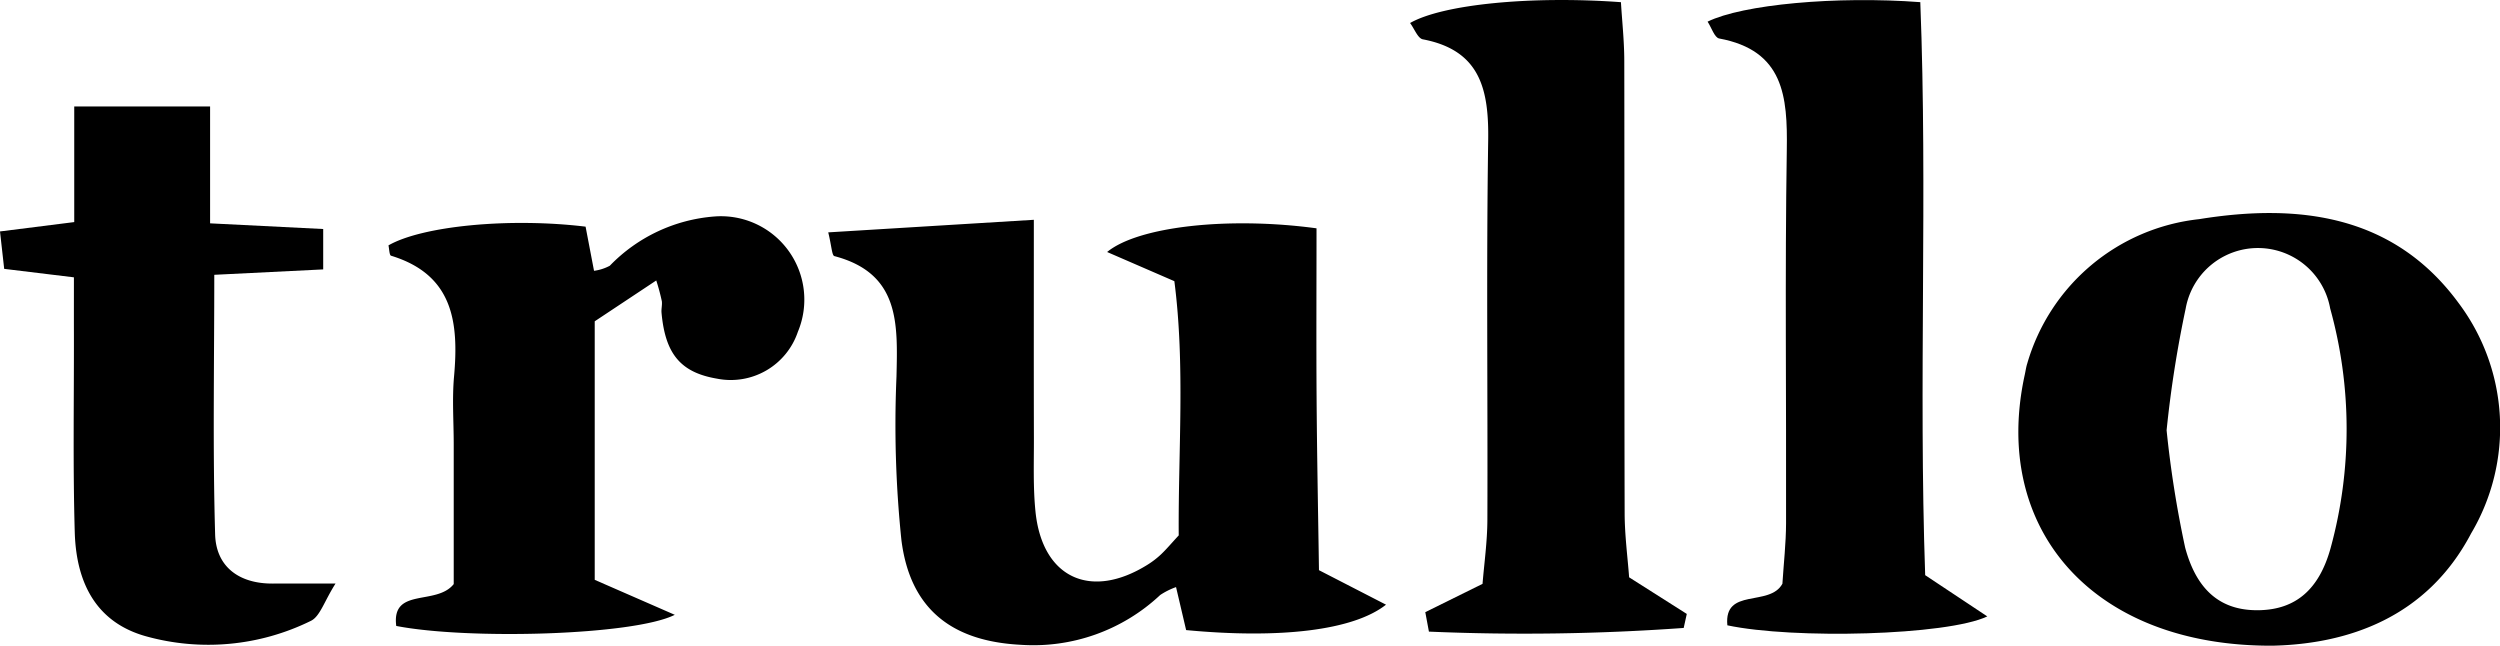 <?xml version="1.0" encoding="UTF-8" standalone="no"?>
<svg
   viewBox="0 0 115.71 29.886"
   version="1.1"
   id="svg6"
   sodipodi:docname="trullo.svg"
   inkscape:version="1.4 (e7c3feb1, 2024-10-09)"
   xmlns:inkscape="http://www.inkscape.org/namespaces/inkscape"
   xmlns:sodipodi="http://sodipodi.sourceforge.net/DTD/sodipodi-0.dtd"
   xmlns="http://www.w3.org/2000/svg"
   xmlns:svg="http://www.w3.org/2000/svg">
  <sodipodi:namedview
     id="namedview6"
     pagecolor="#ffffff"
     bordercolor="#000000"
     borderopacity="0.25"
     inkscape:showpageshadow="2"
     inkscape:pageopacity="0.0"
     inkscape:pagecheckerboard="0"
     inkscape:deskcolor="#d1d1d1"
     inkscape:zoom="0.86998157"
     inkscape:cx="57.472482"
     inkscape:cy="14.942845"
     inkscape:window-width="1728"
     inkscape:window-height="1051"
     inkscape:window-x="0"
     inkscape:window-y="38"
     inkscape:window-maximized="0"
     inkscape:current-layer="svg6" />
  <defs
     id="defs1">
    <style
       id="style1">
	  .a {
		fill: #fff;
	  }
	</style>
  </defs>
  <title
     id="title1">logo</title>
  <g
     id="g6">
    <path
       class="a"
       d="M989.828,495.483c0,3.672-.005,6.888.003,10.103.003,1.134-.041,2.276.073,3.4.31,3.069,2.552,4.111,5.194,2.457a3.931,3.931,0,0,0,.62-.478c.25-.238.473-.504.816-.875-.029-3.885.303-7.863-.202-11.766l-3.112-1.35c1.444-1.189,5.64-1.646,9.692-1.096,0,2.609-.015,5.279.004,7.95.019,2.674.073,5.347.109,7.872l3.103,1.597c-1.515,1.194-4.905,1.587-9.251,1.176l-.467-1.99a3.343,3.343,0,0,0-.733.366,8.577,8.577,0,0,1-6.469,2.304c-3.181-.166-5.109-1.66-5.509-4.847a51.628,51.628,0,0,1-.228-7.571c.055-2.435.167-4.77-2.874-5.571-.116-.03-.127-.458-.285-1.099Z"
       transform="translate(-941.978 -485.31)"
       id="path1"
       style="fill:#000000" />
    <path
       class="a"
       d="M1047.178,515.195c-8.356.045-13.048-5.423-11.484-12.549.037-.17.06-.346.113-.511a9.332,9.332,0,0,1,7.957-6.682c4.636-.749,9.02-.192,12.011,3.887a9.601,9.601,0,0,1,.577,10.657C1054.296,513.912,1050.63,515.113,1047.178,515.195Zm-4.921-9.971a49.616,49.616,0,0,0,.858,5.428c.565,2.108,1.77,2.954,3.486,2.899,1.593-.052,2.706-.908,3.249-2.882a20.849,20.849,0,0,0-.022-11.082,3.397,3.397,0,0,0-6.687-.002A52.9,52.9,0,0,0,1042.257,505.224Z"
       transform="translate(-941.978 -485.31)"
       id="path2"
       style="fill:#000000" />
    <path
       class="a"
       d="M1007.946,513.643l2.65-1.31c.073-.92.22-1.94.224-2.961.021-5.85-.051-11.701.037-17.55.035-2.339-.342-4.182-3.025-4.692-.232-.044-.389-.486-.59-.755,1.505-.862,5.594-1.269,9.759-.964.052.869.153,1.785.155,2.701.013,6.985-.002,13.971.017,20.956.003,1.029.141,2.057.207,2.962l2.669,1.695-.143.649a103.108,103.108,0,0,1-11.792.17Z"
       transform="translate(-941.978 -485.31)"
       id="path3"
       style="fill:#000000" />
    <path
       class="a"
       d="M1031.083,511.931l2.875,1.909c-1.876.888-8.983,1.06-12.031.412-.17-1.765,1.954-.835,2.548-1.924.059-.934.166-1.869.169-2.803.015-5.764-.055-11.528.034-17.29.038-2.464-.138-4.59-3.13-5.144-.215-.04-.353-.5-.536-.779,1.614-.794,5.952-1.196,9.845-.902C1031.199,494.212,1030.775,503.073,1031.083,511.931Z"
       transform="translate(-941.978 -485.31)"
       id="path4"
       style="fill:#000000" />
    <path
       class="a"
       d="M972.352,498.291l-2.848,1.89v11.966l3.706,1.619c-1.919.96-9.584,1.158-12.892.515-.23-1.803,1.853-.923,2.66-1.937q0-3.235,0-6.47c0-1.047-.078-2.101.015-3.139.224-2.507-.037-4.71-2.914-5.589-.082-.025-.084-.313-.121-.479,1.564-.9,5.603-1.293,9.123-.867l.391,2.044a2.135,2.135,0,0,0,.731-.235,7.536,7.536,0,0,1,4.865-2.281,3.86,3.86,0,0,1,3.838,5.341,3.276,3.276,0,0,1-3.736,2.168c-1.682-.284-2.402-1.135-2.574-3.055-.015-.172.035-.35.016-.522A9.584,9.584,0,0,0,972.352,498.291Z"
       transform="translate(-941.978 -485.31)"
       id="path5"
       style="fill:#000000" />
    <path
       class="a"
       d="M956.937,495.91v1.869l-5.041.25c0,4.082-.075,8.052.039,12.016.043,1.508,1.121,2.286,2.673,2.275.768-.006,1.537-.001,2.9-.001-.526.824-.718,1.527-1.146,1.729a10.746,10.746,0,0,1-7.641.708c-2.108-.593-3.208-2.229-3.283-4.81-.088-3.048-.033-6.1-.039-9.151-.002-.848-0-1.695-0-2.649l-3.227-.392-.194-1.732,3.436-.433v-5.35h6.288v5.408Z"
       transform="translate(-941.978 -485.31)"
       id="path6"
       style="fill:#000000" />
  </g>
</svg>
